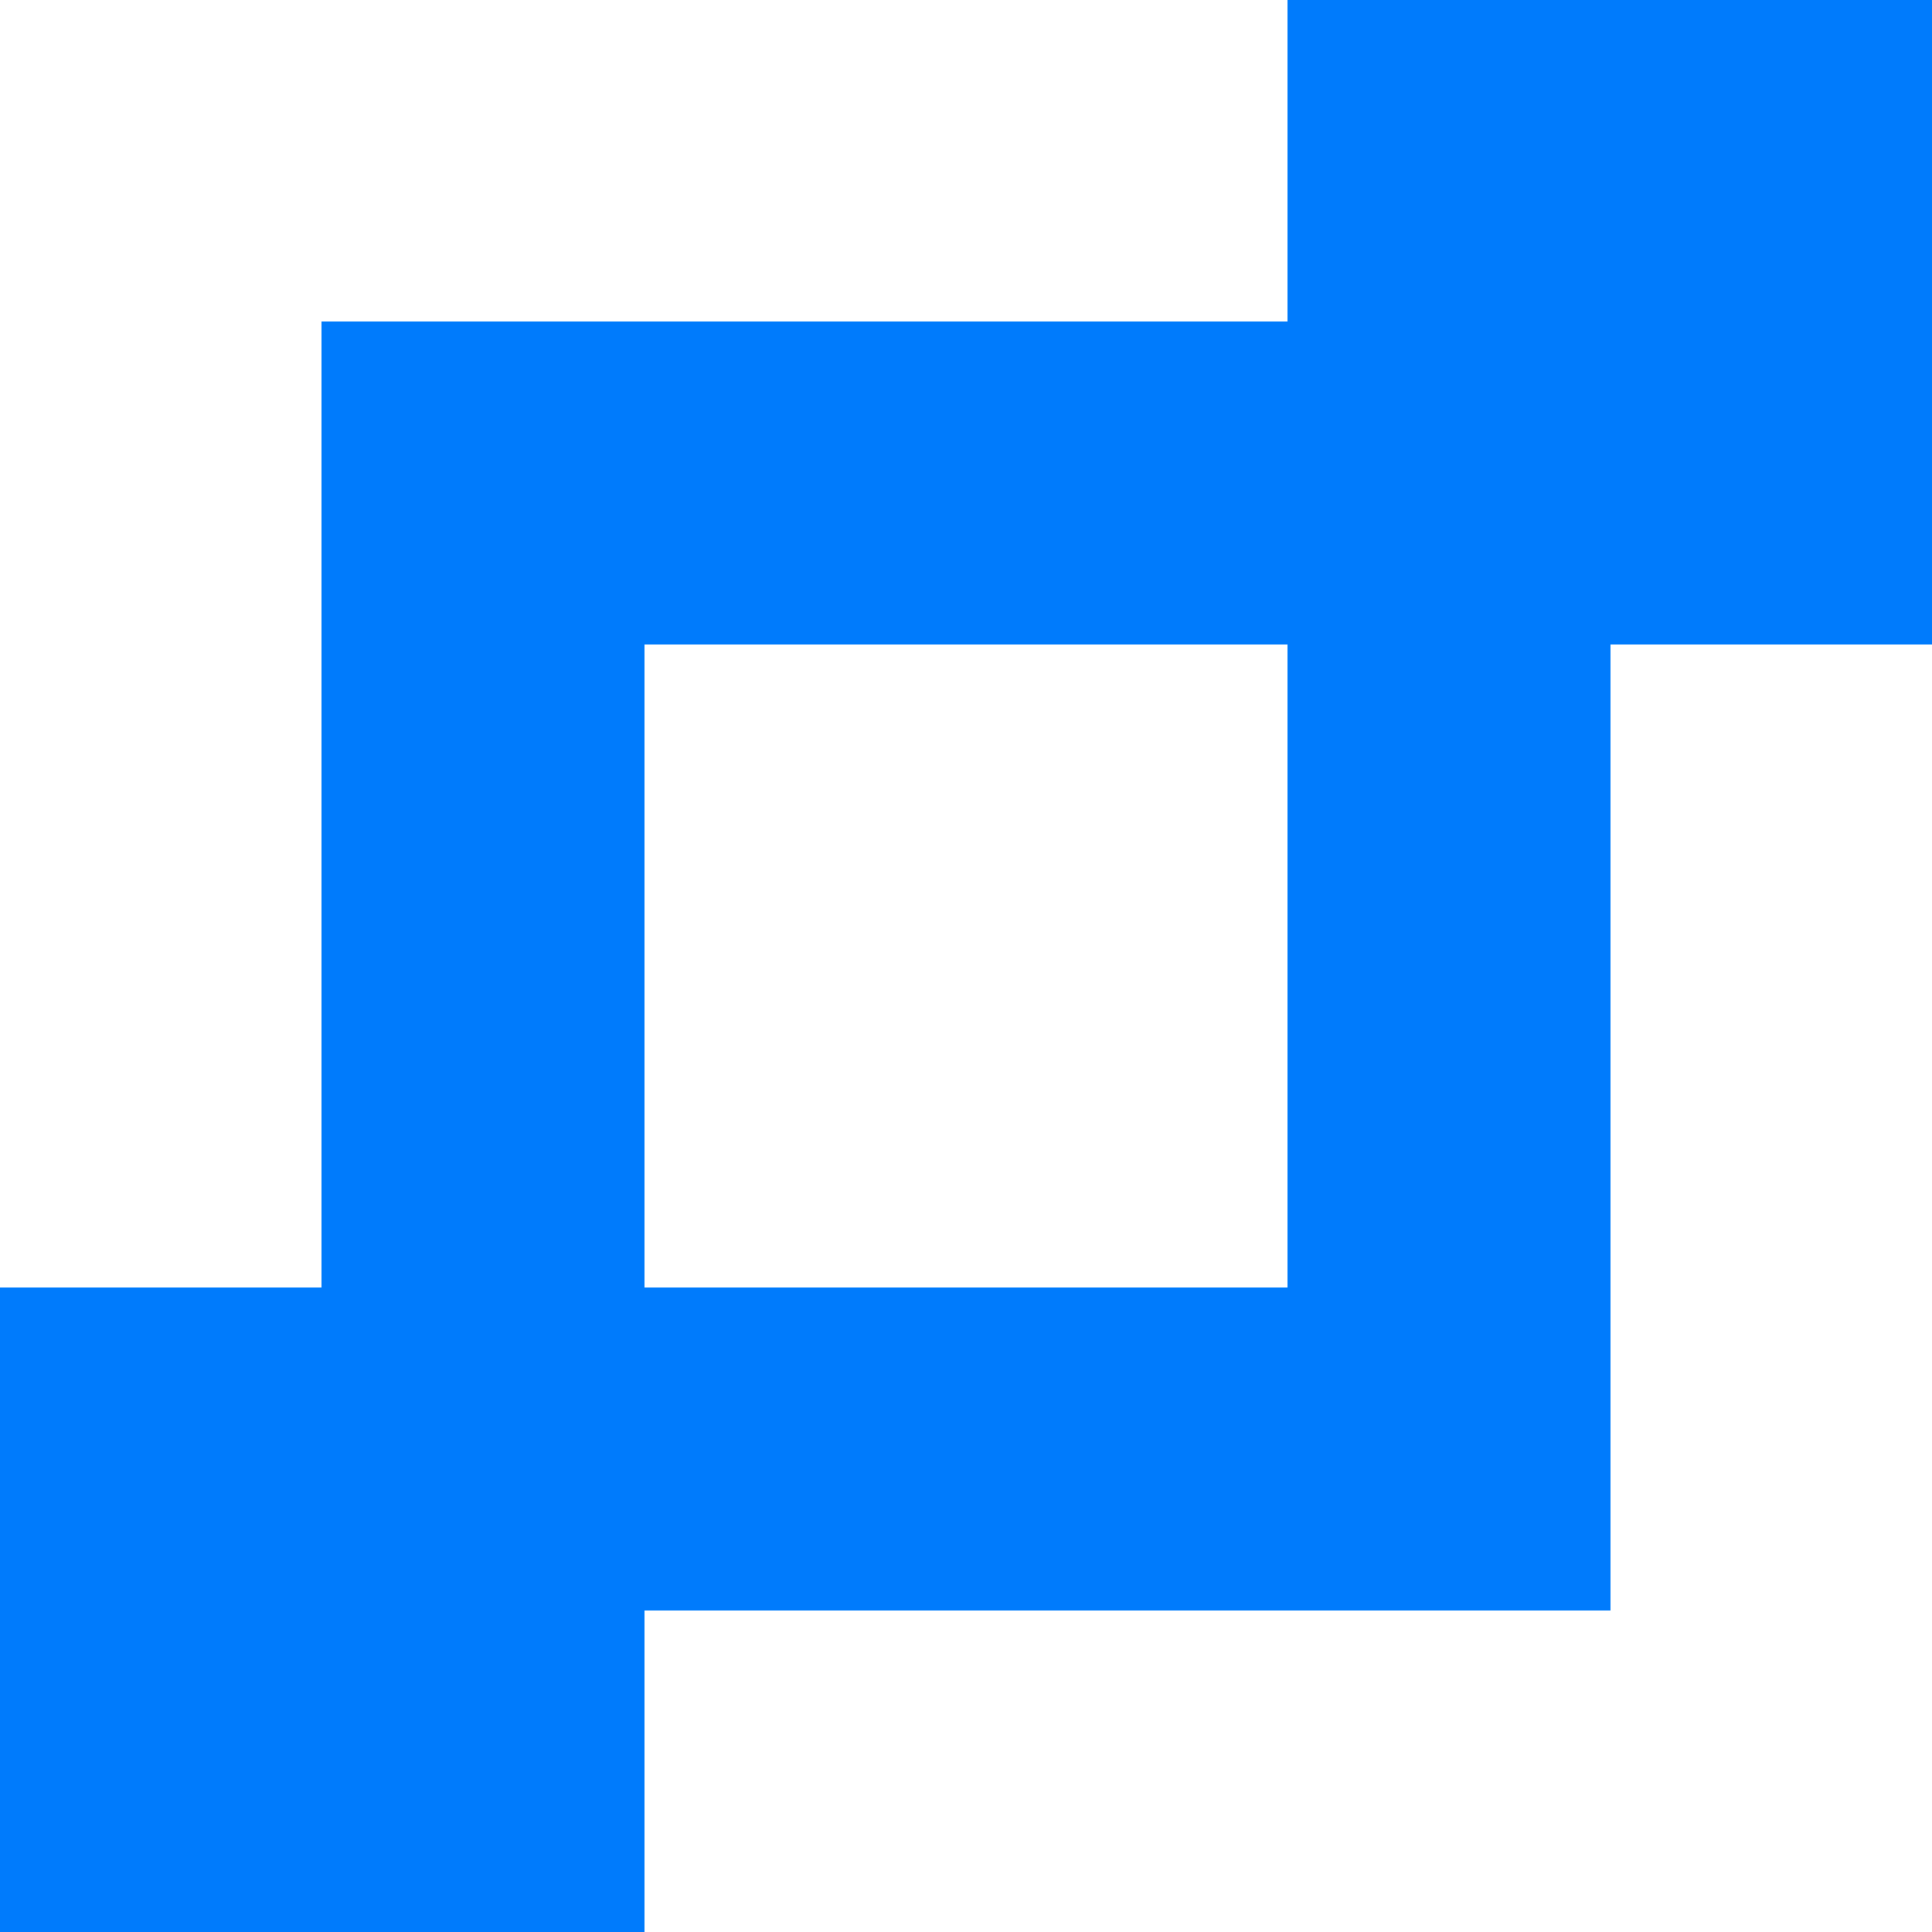 <svg width="45" height="45" viewBox="0 0 45 45" fill="none" xmlns="http://www.w3.org/2000/svg">
<g clip-path="url(#clip0_3_690)">
<path d="M29.997 0V7.497H7.497V29.997H0V45H15.003V37.503H37.503V15.003H45V0H29.997ZM29.997 29.997H15.003V15.003H29.997V29.997Z" fill="#007BFC"/>
</g>
<defs>
<clipPath id="clip0_3_690">
<rect width="45" height="45" fill="white"/>
</clipPath>
</defs>
</svg>
